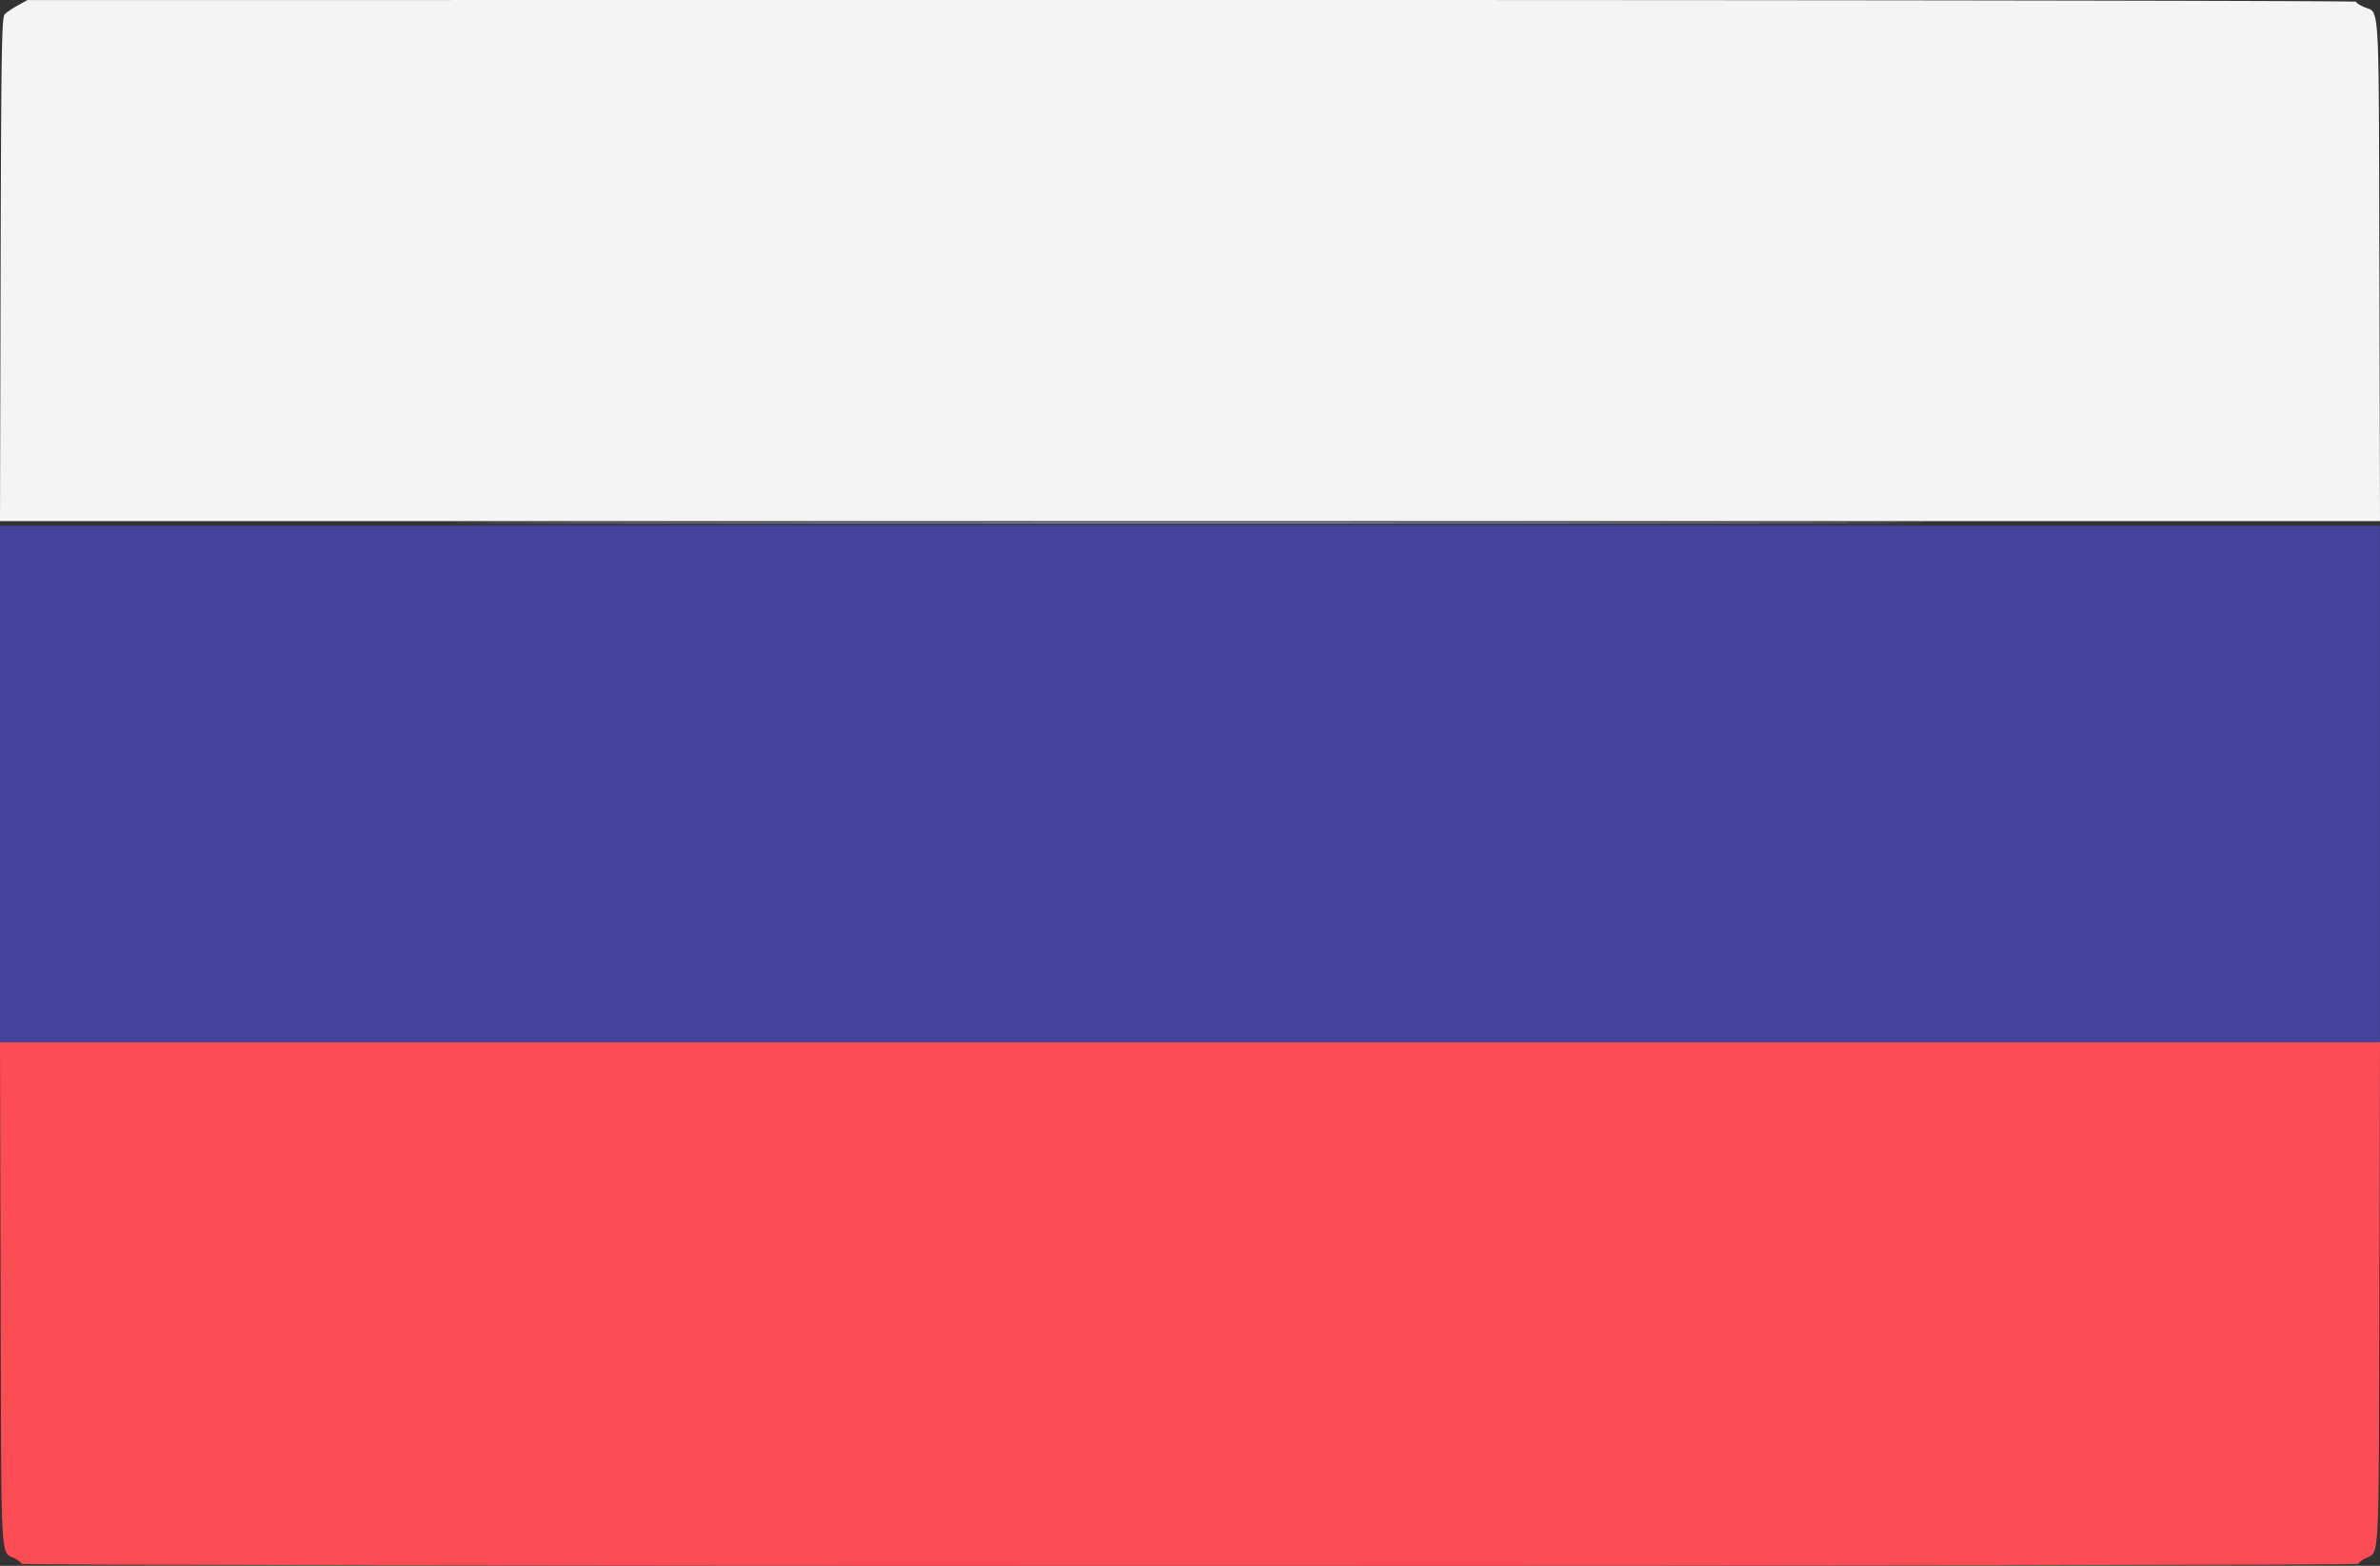 <svg xmlns="http://www.w3.org/2000/svg" width="400.028" height="263.191" viewBox="0 0 400.028 263.191"><rect x="0" y="0" width="400.028" height="263.191" fill="#333333" stroke="none"/><g id="svgg" transform="translate(0.014 -68.409)"><path id="path0" d="M3,69.309A14.4,14.4,0,0,0,.8,70.771c-.527.5-.615,5.842-.709,42.9L-.014,156H400.014l-.107-42.329c-.118-46.6.1-42.9-2.607-44.093-.715-.315-1.3-.709-1.3-.876s-88.065-.3-195.7-.293L4.6,68.418,3,69.309" fill="#f4f4f4" fill-rule="evenodd"></path><path id="path1" d="M0,200.2v43.4H400V156.8H0v43.4" fill="#44449c" fill-rule="evenodd"></path><path id="path2" d="M.093,286.129C.21,332.621.018,329.087,2.5,330.368c.605.312,1.1.717,1.1.9s88.38.332,196.4.332,196.4-.15,196.4-.332.495-.588,1.1-.9c2.482-1.281,2.29,2.253,2.407-44.239l.107-42.529H-.014l.107,42.529" fill="#fc4c54" fill-rule="evenodd"></path><path id="path3" d="M99.9,156.7c55.055.056,145.145.056,200.2,0s10.01-.1-100.1-.1-155.155.046-100.1.1" fill="#444c9c" fill-rule="evenodd"></path><path id="path4" d="M99.9,156.3c55.055.056,145.145.056,200.2,0s10.01-.1-100.1-.1-155.155.046-100.1.1" fill="#ccccf8" fill-rule="evenodd"></path></g></svg>